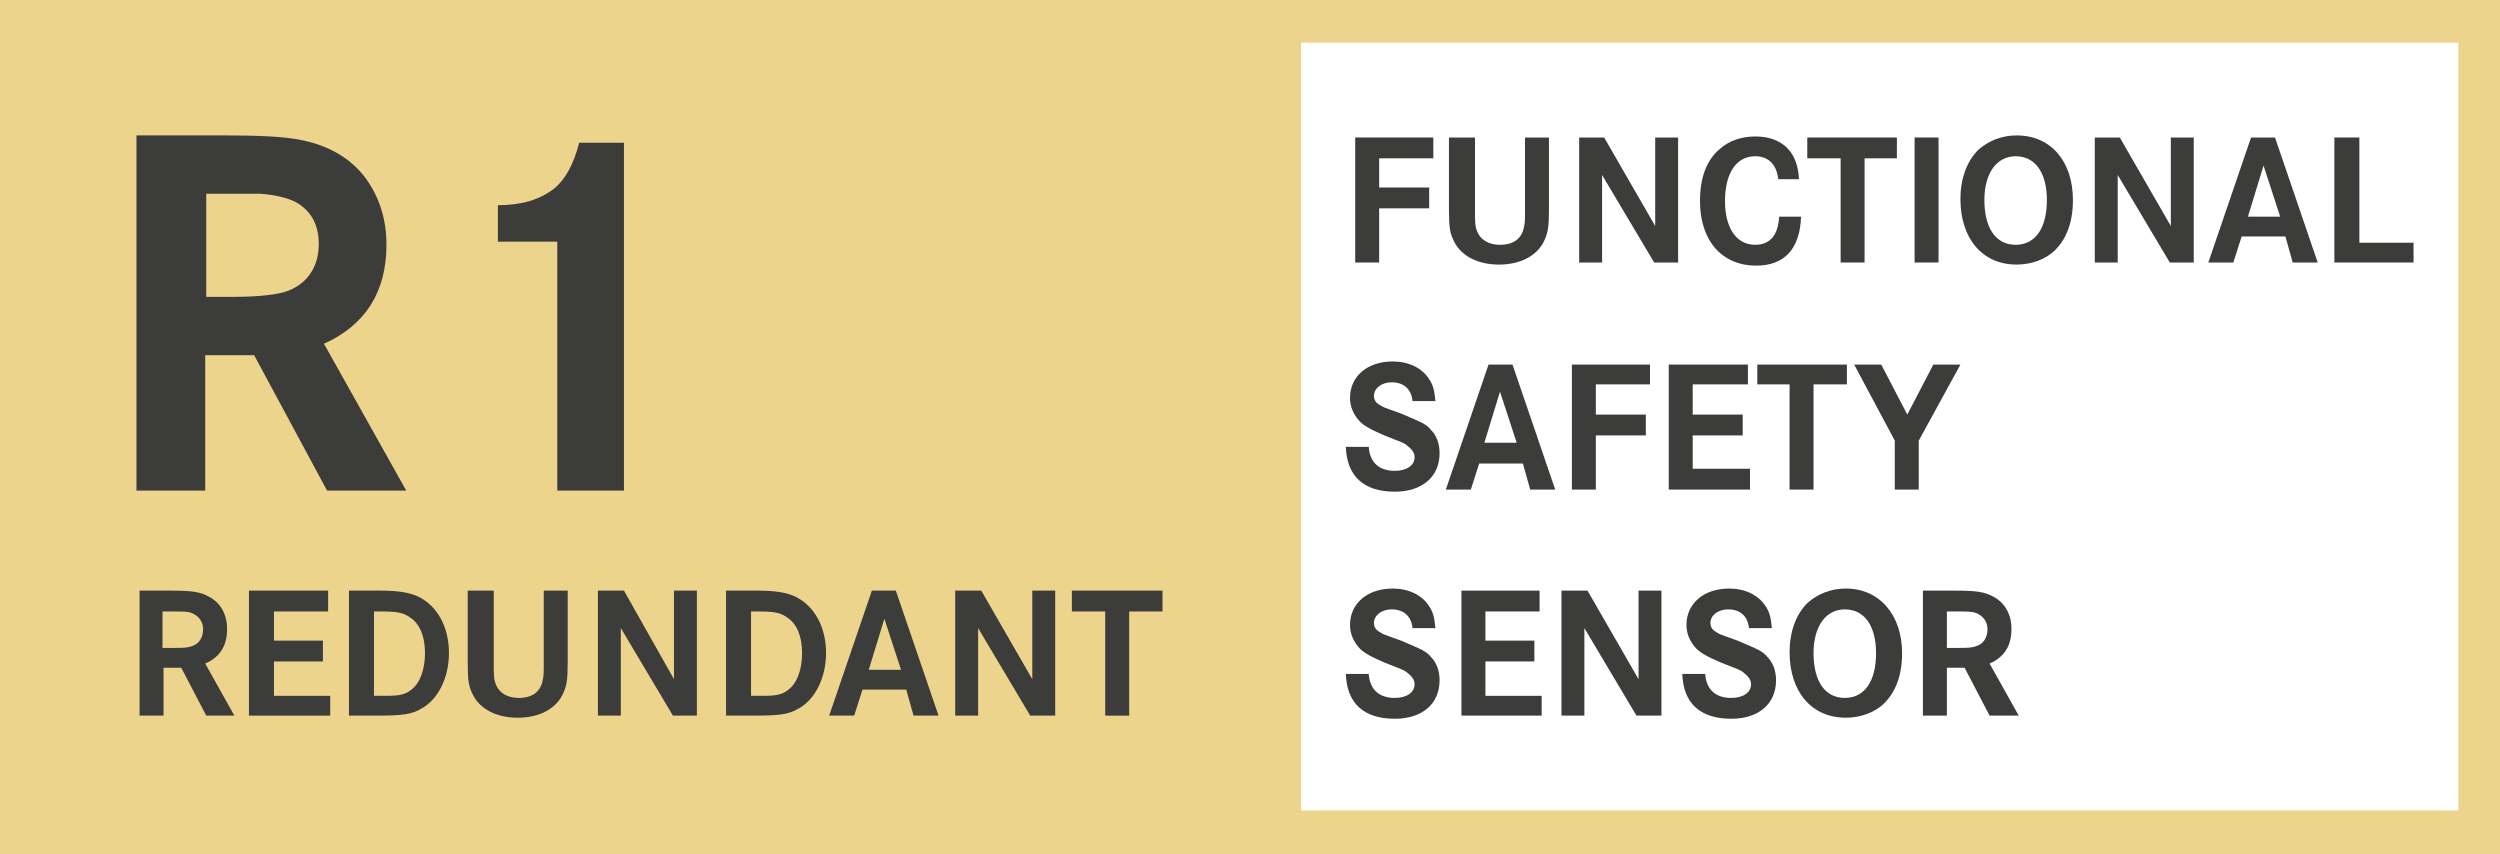 <?xml version="1.0" encoding="UTF-8"?>
<!-- Generator: Adobe Illustrator 25.4.1, SVG Export Plug-In . SVG Version: 6.00 Build 0)  -->
<svg version="1.1" id="Ebene_1" xmlns="http://www.w3.org/2000/svg" xmlns:xlink="http://www.w3.org/1999/xlink" x="0px" y="0px" viewBox="0 0 240 82" style="enable-background:new 0 0 240 82;" xml:space="preserve">
<rect x="0" y="0" width="240" height="82" fill="#808080" stroke="none"/>
<style type="text/css">
	.st0{fill:#EDD48C;}
	.st1{clip-path:url(#SVGID_00000103960276093359737500000004724082948042366354_);fill:#3C3C3B;}
	.st2{fill:#3C3C3B;}
	.st3{clip-path:url(#SVGID_00000182521076462538893030000008819534009590487684_);fill:#3C3C3B;}
	.st4{clip-path:url(#SVGID_00000003104055943318317450000015902738630631710893_);fill:#3C3C3B;}
	.st5{fill:#FFFFFF;}
	.st6{clip-path:url(#SVGID_00000039101025600324041040000004517812799430653614_);fill:#3C3C3B;}
	.st7{clip-path:url(#SVGID_00000100367349638832548890000013151099022180876478_);fill:#3C3C3B;}
	.st8{clip-path:url(#SVGID_00000165941068354852777550000003462785041872707246_);fill:#3C3C3B;}
	.st9{clip-path:url(#SVGID_00000108296787273721791950000017625711615501414547_);fill:#3C3C3B;}
	.st10{clip-path:url(#SVGID_00000010295205761601415550000012569140367428903613_);fill:#3C3C3B;}
	.st11{clip-path:url(#SVGID_00000003093906359330294610000016127486622345505205_);fill:#3C3C3B;}
</style>
<g>
	<polygon class="st0" points="0,0 0,82 122.9,82 240,82 240,0  "/>
	<g>
		<defs>
			<rect id="SVGID_1_" y="0" width="240" height="82"/>
		</defs>
		<clipPath id="SVGID_00000144317431494065610410000004132682681155454860_">
			<use xlink:href="#SVGID_1_" style="overflow:visible;"/>
		</clipPath>
		<path style="clip-path:url(#SVGID_00000144317431494065610410000004132682681155454860_);fill:#3C3C3B;" d="M16.5,62.2    c1.1,0,1.5,0,2-0.2c0.6-0.2,1-0.8,1-1.6c0-0.6-0.3-1.1-0.8-1.4c-0.5-0.3-0.8-0.3-2.4-0.3h-0.7v3.5H16.5z M16.3,56.7    c2.1,0,2.9,0.1,3.8,0.6c1.1,0.6,1.7,1.7,1.7,3.1c0,1.6-0.7,2.7-2.1,3.3l2.8,5h-2.7l-2.4-4.6h-1.7v4.6h-2.3v-12H16.3z"/>
	</g>
	<polygon class="st2" points="31,61.5 31,63.5 26.3,63.5 26.3,66.8 31.7,66.8 31.7,68.7 23.9,68.7 23.9,56.7 31.5,56.7 31.5,58.7    26.3,58.7 26.3,61.5  "/>
	<g>
		<defs>
			<rect id="SVGID_00000018915674558498039730000000696933449811335333_" y="0" width="240" height="82"/>
		</defs>
		<clipPath id="SVGID_00000077293655720020316110000000919170049763975592_">
			<use xlink:href="#SVGID_00000018915674558498039730000000696933449811335333_" style="overflow:visible;"/>
		</clipPath>
		<path style="clip-path:url(#SVGID_00000077293655720020316110000000919170049763975592_);fill:#3C3C3B;" d="M37,66.8    c1.3,0,1.9-0.1,2.5-0.6c0.8-0.6,1.3-1.9,1.3-3.5c0-1.6-0.5-2.8-1.4-3.4c-0.7-0.5-1.2-0.6-3-0.6h-0.5v8.1H37z M36.5,56.7    c1.8,0,2.9,0.2,3.7,0.6c1.8,0.9,2.9,2.9,2.9,5.4c0,2.3-1,4.4-2.6,5.3c-1,0.6-1.9,0.7-4.4,0.7h-2.6v-12H36.5z"/>
		<path style="clip-path:url(#SVGID_00000077293655720020316110000000919170049763975592_);fill:#3C3C3B;" d="M47.4,56.7v6.9    c0,1.2,0,1.6,0.2,2.1c0.3,0.8,1.1,1.3,2.2,1.3c1.3,0,2.1-0.6,2.3-1.7c0.1-0.4,0.1-0.7,0.1-1.7v-6.9h2.3v6.9c0,1.7-0.1,2.3-0.5,3.1    c-0.7,1.4-2.3,2.2-4.3,2.2c-2,0-3.6-0.8-4.3-2.2c-0.4-0.8-0.5-1.3-0.5-3.1v-6.9H47.4z"/>
	</g>
	<polygon class="st2" points="59.9,56.7 64.7,65.2 64.7,56.7 66.9,56.7 66.9,68.7 64.6,68.7 59.6,60.3 59.6,68.7 57.4,68.7    57.4,56.7  "/>
	<g>
		<defs>
			<rect id="SVGID_00000044176524052968400460000009393242393219164850_" y="0" width="240" height="82"/>
		</defs>
		<clipPath id="SVGID_00000157992329576004021190000014289552896166765206_">
			<use xlink:href="#SVGID_00000044176524052968400460000009393242393219164850_" style="overflow:visible;"/>
		</clipPath>
		<path style="clip-path:url(#SVGID_00000157992329576004021190000014289552896166765206_);fill:#3C3C3B;" d="M73.2,66.8    c1.3,0,1.9-0.1,2.5-0.6c0.8-0.6,1.3-1.9,1.3-3.5c0-1.6-0.5-2.8-1.4-3.4c-0.7-0.5-1.2-0.6-3-0.6h-0.5v8.1H73.2z M72.7,56.7    c1.8,0,2.9,0.2,3.7,0.6c1.8,0.9,2.9,2.9,2.9,5.4c0,2.3-1,4.4-2.6,5.3c-1,0.6-1.9,0.7-4.4,0.7h-2.6v-12H72.7z"/>
	</g>
	<path class="st2" d="M84.9,59.4l-1.5,4.9h3.1L84.9,59.4z M86,56.7l4.1,12h-2.4L87,66.2h-4.2L82,68.7h-2.4l4.1-12H86z"/>
	<polygon class="st2" points="94.2,56.7 99.1,65.2 99.1,56.7 101.3,56.7 101.3,68.7 98.9,68.7 93.9,60.3 93.9,68.7 91.7,68.7    91.7,56.7  "/>
	<polygon class="st2" points="111.6,56.7 111.6,58.7 108.4,58.7 108.4,68.7 106.1,68.7 106.1,58.7 102.9,58.7 102.9,56.7  "/>
	<rect x="124.9" y="4.1" class="st5" width="111.1" height="73.7"/>
	<polygon class="st2" points="137.2,18 137.2,20 132.4,20 132.4,25.2 130.1,25.2 130.1,13.2 137.6,13.2 137.6,15.2 132.4,15.2    132.4,18  "/>
	<g>
		<defs>
			<rect id="SVGID_00000038392738181831798400000013041702246460991370_" y="0" width="240" height="82"/>
		</defs>
		<clipPath id="SVGID_00000126319634581376042480000008118130917957239960_">
			<use xlink:href="#SVGID_00000038392738181831798400000013041702246460991370_" style="overflow:visible;"/>
		</clipPath>
		<path style="clip-path:url(#SVGID_00000126319634581376042480000008118130917957239960_);fill:#3C3C3B;" d="M141.6,13.2v6.9    c0,1.2,0,1.6,0.2,2.1c0.3,0.8,1.1,1.3,2.2,1.3c1.3,0,2.1-0.6,2.3-1.7c0.1-0.4,0.1-0.7,0.1-1.7v-6.9h2.3v6.9c0,1.7-0.1,2.3-0.5,3.1    c-0.7,1.4-2.3,2.2-4.3,2.2c-2,0-3.6-0.8-4.3-2.2c-0.4-0.8-0.5-1.3-0.5-3.1v-6.9H141.6z"/>
	</g>
	<polygon class="st2" points="154,13.2 158.9,21.7 158.9,13.2 161.1,13.2 161.1,25.2 158.8,25.2 153.8,16.8 153.8,25.2 151.6,25.2    151.6,13.2  "/>
	<g>
		<defs>
			<rect id="SVGID_00000114778430999953603510000010938279639044806295_" y="0" width="240" height="82"/>
		</defs>
		<clipPath id="SVGID_00000132081815337378446480000006502578340716676793_">
			<use xlink:href="#SVGID_00000114778430999953603510000010938279639044806295_" style="overflow:visible;"/>
		</clipPath>
		<path style="clip-path:url(#SVGID_00000132081815337378446480000006502578340716676793_);fill:#3C3C3B;" d="M170.7,17.1    c-0.2-1.4-1-2.1-2.2-2.1c-1.8,0-2.9,1.6-2.9,4.3c0,2.6,1.1,4.2,2.9,4.2c1.4,0,2.2-0.9,2.3-2.7h2.1c-0.1,3.1-1.6,4.7-4.3,4.7    c-3.3,0-5.4-2.4-5.4-6.2c0-2.2,0.6-3.9,1.9-5c0.9-0.8,2.1-1.2,3.4-1.2c2.6,0,4.1,1.5,4.2,4.1H170.7z"/>
	</g>
	<polygon class="st2" points="182.1,13.2 182.1,15.2 179,15.2 179,25.2 176.7,25.2 176.7,15.2 173.5,15.2 173.5,13.2  "/>
	<rect x="183.8" y="13.2" class="st2" width="2.3" height="12"/>
	<g>
		<defs>
			<rect id="SVGID_00000013178558103948356550000010748307096509747082_" y="0" width="240" height="82"/>
		</defs>
		<clipPath id="SVGID_00000050658217776759941900000011225778655717981573_">
			<use xlink:href="#SVGID_00000013178558103948356550000010748307096509747082_" style="overflow:visible;"/>
		</clipPath>
		<path style="clip-path:url(#SVGID_00000050658217776759941900000011225778655717981573_);fill:#3C3C3B;" d="M190.5,19.2    c0,2.7,1.1,4.3,3,4.3c1.9,0,3-1.6,3-4.3c0-2.6-1.1-4.2-3-4.2C191.7,15,190.5,16.6,190.5,19.2 M199,19.2c0,2.1-0.6,3.7-1.7,4.8    c-0.9,0.9-2.3,1.4-3.7,1.4c-3.3,0-5.4-2.5-5.4-6.3c0-1.9,0.6-3.6,1.7-4.7c1-0.9,2.3-1.4,3.7-1.4C196.9,13,199,15.5,199,19.2"/>
	</g>
	<polygon class="st2" points="203.5,13.2 208.4,21.7 208.4,13.2 210.6,13.2 210.6,25.2 208.3,25.2 203.3,16.8 203.3,25.2    201.1,25.2 201.1,13.2  "/>
	<path class="st2" d="M217.3,15.9l-1.5,4.9h3.1L217.3,15.9z M218.4,13.2l4.1,12h-2.4l-0.7-2.5h-4.2l-0.8,2.5H212l4.1-12H218.4z"/>
	<polygon class="st2" points="226.5,13.2 226.5,23.3 231.7,23.3 231.7,25.2 224.1,25.2 224.1,13.2  "/>
	<g>
		<defs>
			<rect id="SVGID_00000053538292317570506410000001211038659331031456_" y="0" width="240" height="82"/>
		</defs>
		<clipPath id="SVGID_00000005969675666015655290000014861019168048478860_">
			<use xlink:href="#SVGID_00000053538292317570506410000001211038659331031456_" style="overflow:visible;"/>
		</clipPath>
		<path style="clip-path:url(#SVGID_00000005969675666015655290000014861019168048478860_);fill:#3C3C3B;" d="M135.6,38.5    c-0.1-1.1-0.8-1.8-2-1.8c-1,0-1.7,0.6-1.7,1.3c0,0.4,0.2,0.7,0.6,0.9c0.3,0.2,0.3,0.2,2,0.8c2.1,0.9,2.4,1,2.9,1.6    c0.5,0.5,0.8,1.3,0.8,2.2c0,2.3-1.7,3.7-4.3,3.7c-3,0-4.6-1.5-4.7-4.3h2.2c0.1,1.5,1,2.3,2.5,2.3c1.1,0,1.9-0.5,1.9-1.3    c0-0.5-0.3-0.8-0.8-1.2c-0.3-0.2-0.3-0.2-2.1-0.9c-1.4-0.6-2.1-1-2.5-1.5c-0.5-0.6-0.8-1.3-0.8-2.1c0-2.1,1.7-3.5,4.1-3.5    c1.5,0,2.8,0.6,3.5,1.7c0.4,0.6,0.5,1.1,0.6,2.1H135.6z"/>
	</g>
	<path class="st2" d="M144,37.6l-1.5,4.9h3.1L144,37.6z M145.2,35l4.1,12h-2.4l-0.7-2.5h-4.2l-0.8,2.5h-2.4l4.1-12H145.2z"/>
	<polygon class="st2" points="158,39.8 158,41.8 153.2,41.8 153.2,47 150.9,47 150.9,35 158.4,35 158.4,36.9 153.2,36.9 153.2,39.8     "/>
	<polygon class="st2" points="167.3,39.8 167.3,41.8 162.5,41.8 162.5,45 168,45 168,47 160.2,47 160.2,35 167.8,35 167.8,36.9    162.5,36.9 162.5,39.8  "/>
	<polygon class="st2" points="177.3,35 177.3,36.9 174.1,36.9 174.1,47 171.8,47 171.8,36.9 168.7,36.9 168.7,35  "/>
	<polygon class="st2" points="180.6,35 183.1,39.8 185.6,35 188.2,35 184.2,42.3 184.2,47 181.9,47 181.9,42.3 178,35  "/>
	<g>
		<defs>
			<rect id="SVGID_00000167379557004463264710000004489723581081871787_" y="0" width="240" height="82"/>
		</defs>
		<clipPath id="SVGID_00000017510933310891214100000009021409947653568950_">
			<use xlink:href="#SVGID_00000167379557004463264710000004489723581081871787_" style="overflow:visible;"/>
		</clipPath>
		<path style="clip-path:url(#SVGID_00000017510933310891214100000009021409947653568950_);fill:#3C3C3B;" d="M135.6,60.3    c-0.1-1.1-0.8-1.8-2-1.8c-1,0-1.7,0.6-1.7,1.3c0,0.4,0.2,0.7,0.6,0.9c0.3,0.2,0.3,0.2,2,0.8c2.1,0.9,2.4,1,2.9,1.6    c0.5,0.5,0.8,1.3,0.8,2.2c0,2.3-1.7,3.7-4.3,3.7c-3,0-4.6-1.5-4.7-4.3h2.2c0.1,1.5,1,2.3,2.5,2.3c1.1,0,1.9-0.5,1.9-1.3    c0-0.5-0.3-0.8-0.8-1.2c-0.3-0.2-0.3-0.2-2.1-0.9c-1.4-0.6-2.1-1-2.5-1.5c-0.5-0.6-0.8-1.3-0.8-2.1c0-2.1,1.7-3.5,4.1-3.5    c1.5,0,2.8,0.6,3.5,1.7c0.4,0.6,0.5,1.1,0.6,2.1H135.6z"/>
	</g>
	<polygon class="st2" points="147.3,61.5 147.3,63.5 142.6,63.5 142.6,66.8 148,66.8 148,68.7 140.3,68.7 140.3,56.7 147.8,56.7    147.8,58.7 142.6,58.7 142.6,61.5  "/>
	<polygon class="st2" points="152.4,56.7 157.3,65.2 157.3,56.7 159.5,56.7 159.5,68.7 157.1,68.7 152.1,60.3 152.1,68.7    149.9,68.7 149.9,56.7  "/>
	<g>
		<defs>
			<rect id="SVGID_00000054223821273445596920000004024867127034613382_" y="0" width="240" height="82"/>
		</defs>
		<clipPath id="SVGID_00000136413352346660304820000015431173781297705630_">
			<use xlink:href="#SVGID_00000054223821273445596920000004024867127034613382_" style="overflow:visible;"/>
		</clipPath>
		<path style="clip-path:url(#SVGID_00000136413352346660304820000015431173781297705630_);fill:#3C3C3B;" d="M167.9,60.3    c-0.1-1.1-0.8-1.8-2-1.8c-1,0-1.7,0.6-1.7,1.3c0,0.4,0.2,0.7,0.6,0.9c0.3,0.2,0.3,0.2,2,0.8c2.1,0.9,2.4,1,2.9,1.6    c0.5,0.5,0.8,1.3,0.8,2.2c0,2.3-1.7,3.7-4.3,3.7c-3,0-4.6-1.5-4.7-4.3h2.2c0.1,1.5,1,2.3,2.5,2.3c1.1,0,1.9-0.5,1.9-1.3    c0-0.5-0.3-0.8-0.8-1.2c-0.3-0.2-0.3-0.2-2.1-0.9c-1.4-0.6-2.1-1-2.5-1.5c-0.5-0.6-0.8-1.3-0.8-2.1c0-2.1,1.7-3.5,4.1-3.5    c1.5,0,2.8,0.6,3.5,1.7c0.4,0.6,0.5,1.1,0.6,2.1H167.9z"/>
		<path style="clip-path:url(#SVGID_00000136413352346660304820000015431173781297705630_);fill:#3C3C3B;" d="M174.1,62.7    c0,2.7,1.1,4.3,3,4.3c1.9,0,3-1.6,3-4.3c0-2.6-1.1-4.2-3-4.2C175.3,58.5,174.1,60.1,174.1,62.7 M182.6,62.7c0,2.1-0.6,3.7-1.7,4.8    c-0.9,0.9-2.3,1.4-3.7,1.4c-3.3,0-5.4-2.5-5.4-6.3c0-1.9,0.6-3.6,1.7-4.7c1-0.9,2.3-1.4,3.7-1.4C180.4,56.5,182.6,59,182.6,62.7"/>
		<path style="clip-path:url(#SVGID_00000136413352346660304820000015431173781297705630_);fill:#3C3C3B;" d="M187.8,62.2    c1.1,0,1.5,0,2-0.2c0.6-0.2,1-0.8,1-1.6c0-0.6-0.3-1.1-0.8-1.4c-0.5-0.3-0.8-0.3-2.4-0.3h-0.7v3.5H187.8z M187.6,56.7    c2.1,0,2.9,0.1,3.8,0.6c1.1,0.6,1.7,1.7,1.7,3.1c0,1.6-0.7,2.7-2.1,3.3l2.8,5H191l-2.4-4.6h-1.7v4.6h-2.3v-12H187.6z"/>
		<path style="clip-path:url(#SVGID_00000136413352346660304820000015431173781297705630_);fill:#3C3C3B;" d="M53.5,23.2v23.9h6.4    V13.7h-4.3c-0.5,2-1.3,3.5-2.4,4.4c-1.4,1.1-3.2,1.6-5.4,1.6v3.5H53.5z M19.7,18.6h1.9c1.7,0,2.8,0,3.4,0c1.4,0.1,2.6,0.4,3.4,0.8    c1.4,0.8,2.2,2.1,2.2,4c0,1-0.2,1.9-0.7,2.7c-0.5,0.8-1.2,1.4-2.2,1.8c-1,0.4-2.9,0.6-5.5,0.6h-2.4V18.6z M13.1,47.1h6.6v-13h4.7    l7,13H39l-7.9-14.1c4-1.8,6-5,6-9.5c0-2.5-0.7-4.6-2-6.4c-1.5-2-3.7-3.2-6.4-3.7c-1.6-0.3-4-0.4-7.1-0.4h-8.5V47.1z"/>
	</g>
</g>
</svg>